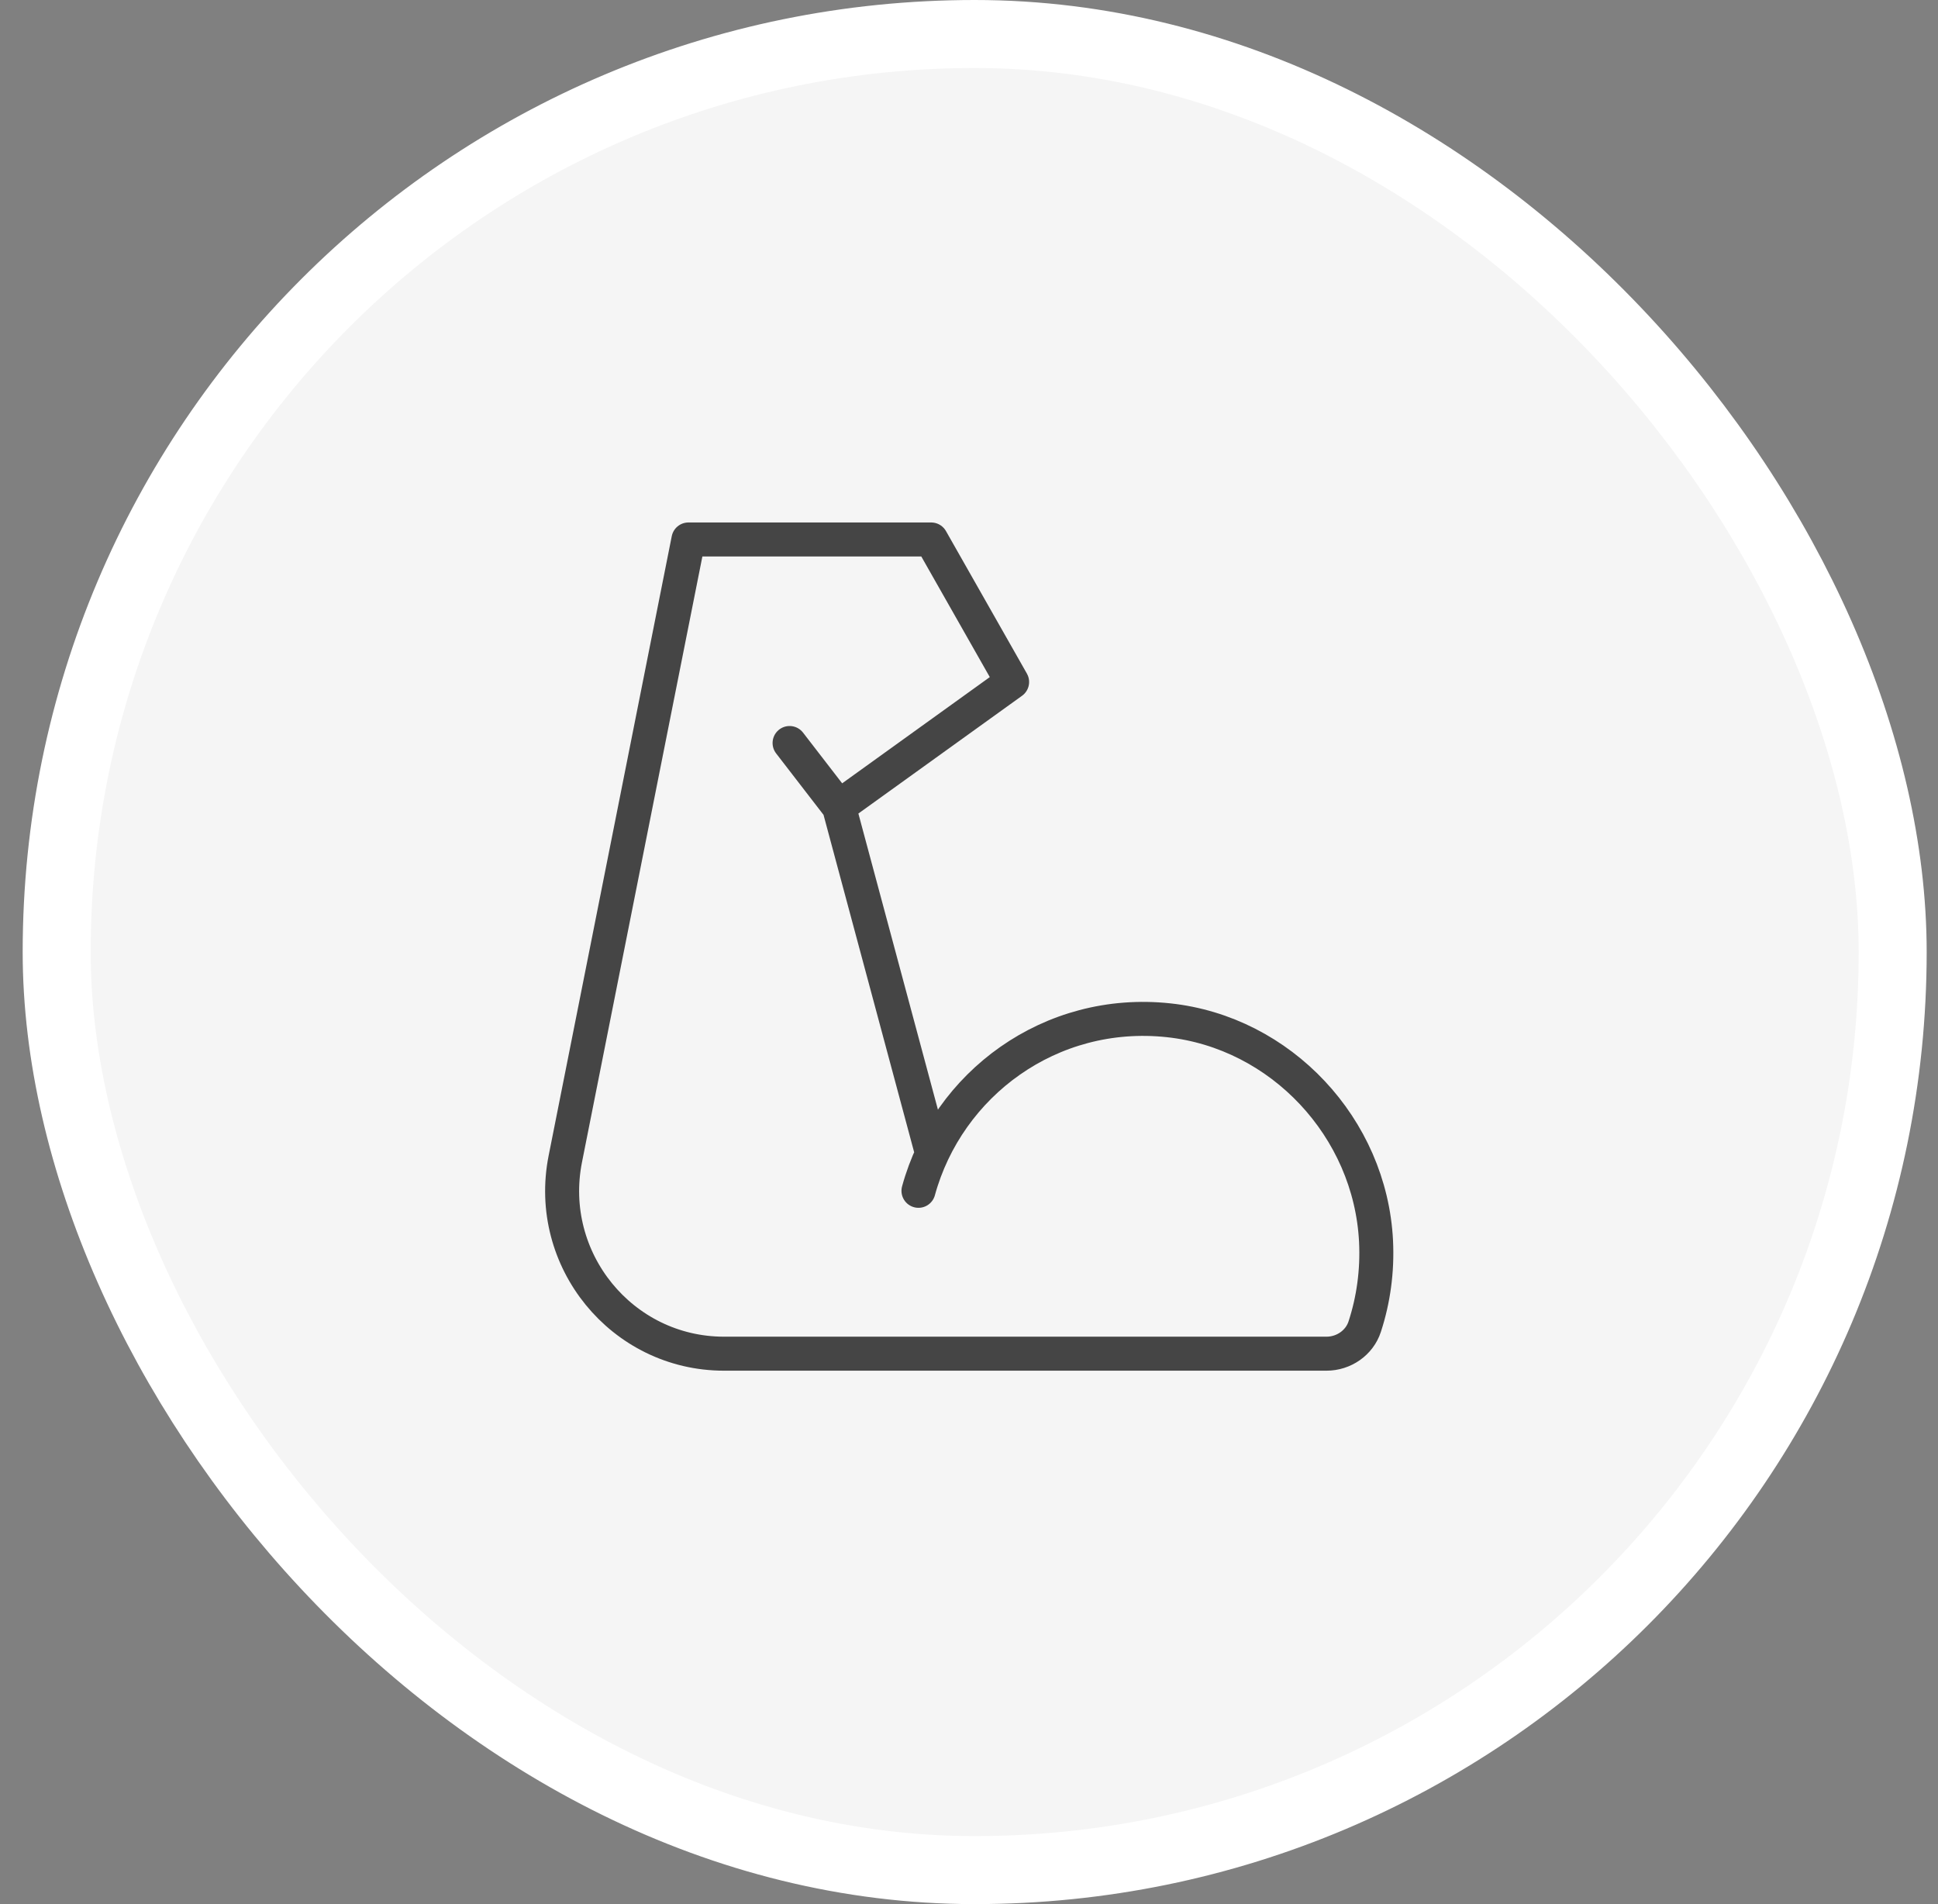 <svg xmlns="http://www.w3.org/2000/svg" fill="none" viewBox="0 0 57 56" height="56" width="57">
<rect x="0" y="0" width="57" height="56" fill="#808080" stroke="none"/>
<rect fill="#F5F5F5" rx="27" height="54" width="54" y="1" x="1.667"></rect>
<rect stroke-width="2" stroke="white" rx="27" height="54" width="54" y="1" x="1.667"></rect>
<path stroke-linejoin="round" stroke-linecap="round" stroke-miterlimit="2" stroke="#454545" d="M27.014 35.022C27.876 31.88 30.893 29.635 34.368 30.006C37.676 30.359 40.306 33.167 40.472 36.507C40.514 37.387 40.395 38.231 40.139 39.015C39.984 39.494 39.52 39.812 39.015 39.812H21.294C18.291 39.812 16.038 37.046 16.627 34.083L20.248 15.866H27.388L29.768 20.057L24.669 23.726L23.223 21.852M24.675 23.726L27.388 33.825"></path>
</svg>
